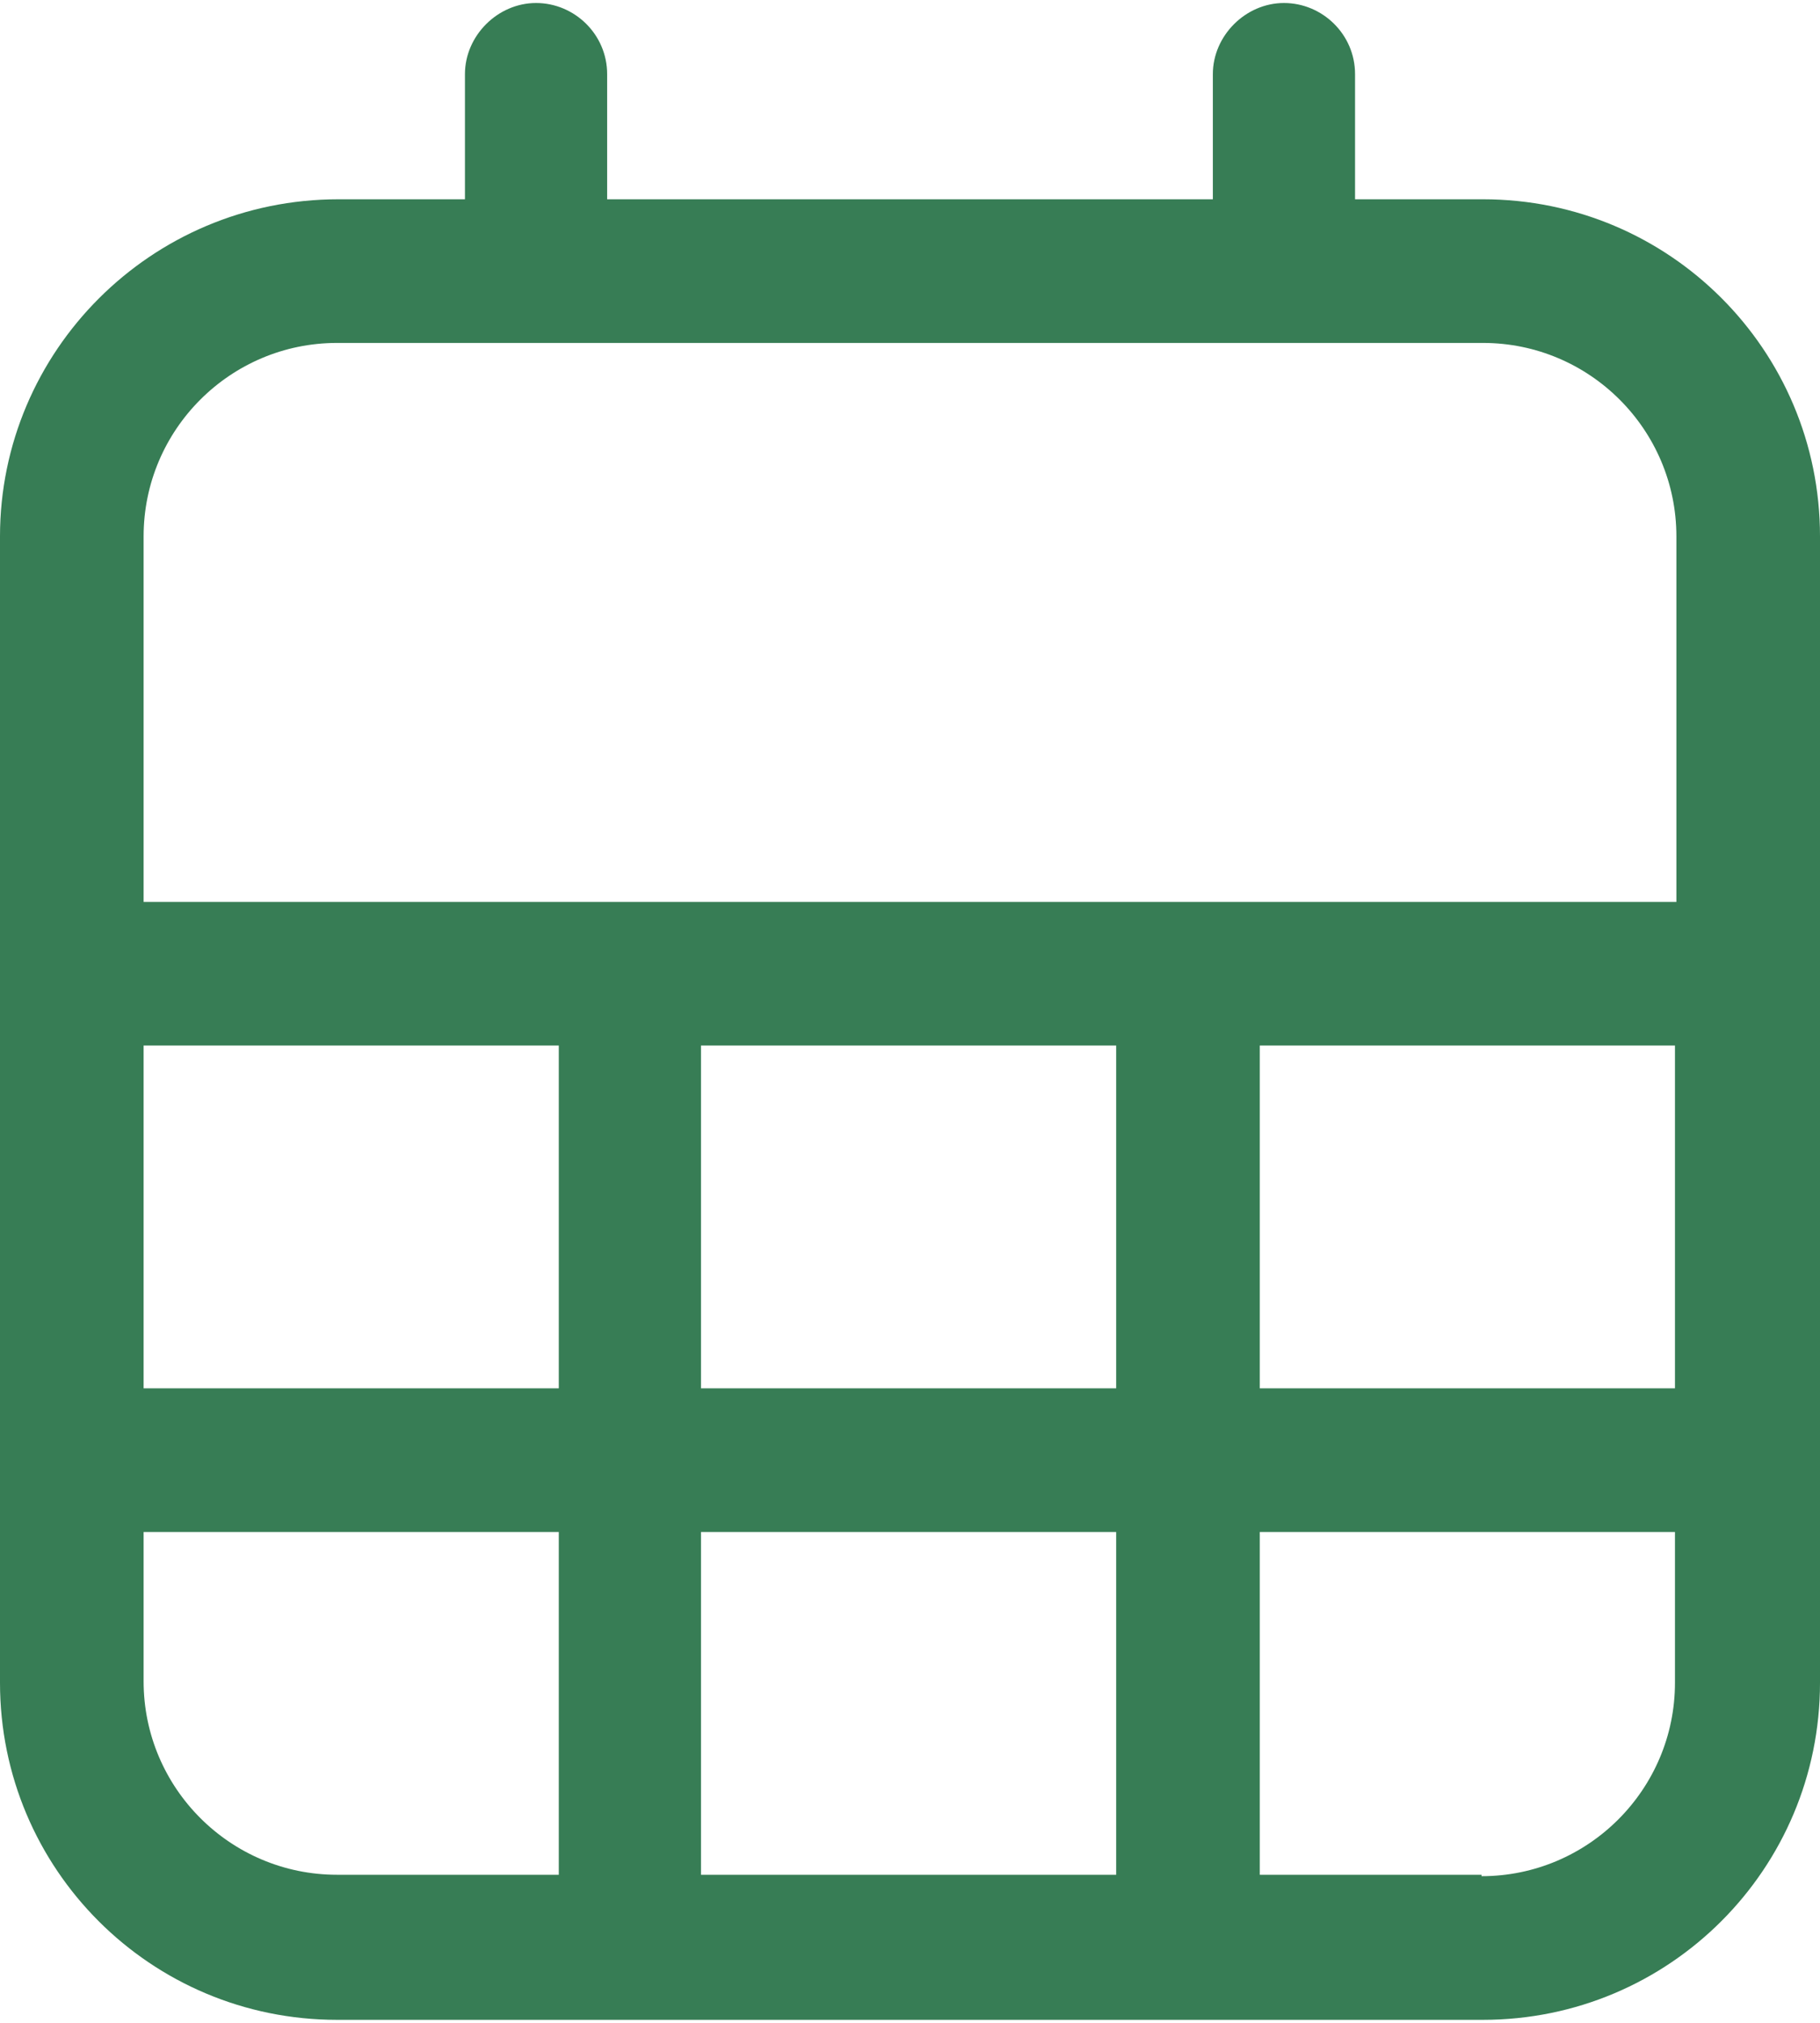 <?xml version="1.0" encoding="UTF-8"?>
<svg xmlns="http://www.w3.org/2000/svg" id="Ebene_1" data-name="Ebene 1" viewBox="0 0 12.8 14.18" width="54" height="60">
  <defs>
    <style>
      .cls-1 {
        fill: #377d55;
        stroke-width: 0px;
      }
    </style>
  </defs>
  <path class="cls-1" d="M10.42,1.38h-.89v-.88c0-.28-.23-.5-.5-.5s-.5.23-.5.5v.88h-4.26v-.88c0-.28-.23-.5-.5-.5s-.5.23-.5.5v.88h-.89C1.06,1.38,0,2.45,0,3.75v8.06c0,1.31,1.06,2.37,2.37,2.37h8.06c1.31,0,2.37-1.06,2.37-2.37V3.75c0-1.31-1.06-2.37-2.37-2.37h-.01ZM2.37,2.39h8.06c.75,0,1.36.61,1.36,1.36v2.57H1.01v-2.57c0-.75.61-1.36,1.36-1.36ZM4.93,9.74v-2.41h2.92v2.41h-2.92ZM7.85,10.75v2.41h-2.92v-2.41h2.92ZM3.92,9.74H1.01v-2.41h2.92v2.41h0ZM8.86,7.33h2.92v2.41h-2.92v-2.41ZM1.01,11.81v-1.06h2.92v2.41h-1.56c-.75,0-1.36-.61-1.36-1.36h0ZM10.42,13.16h-1.56v-2.41h2.92v1.06c0,.75-.61,1.36-1.36,1.36h0Z"/>
</svg>

